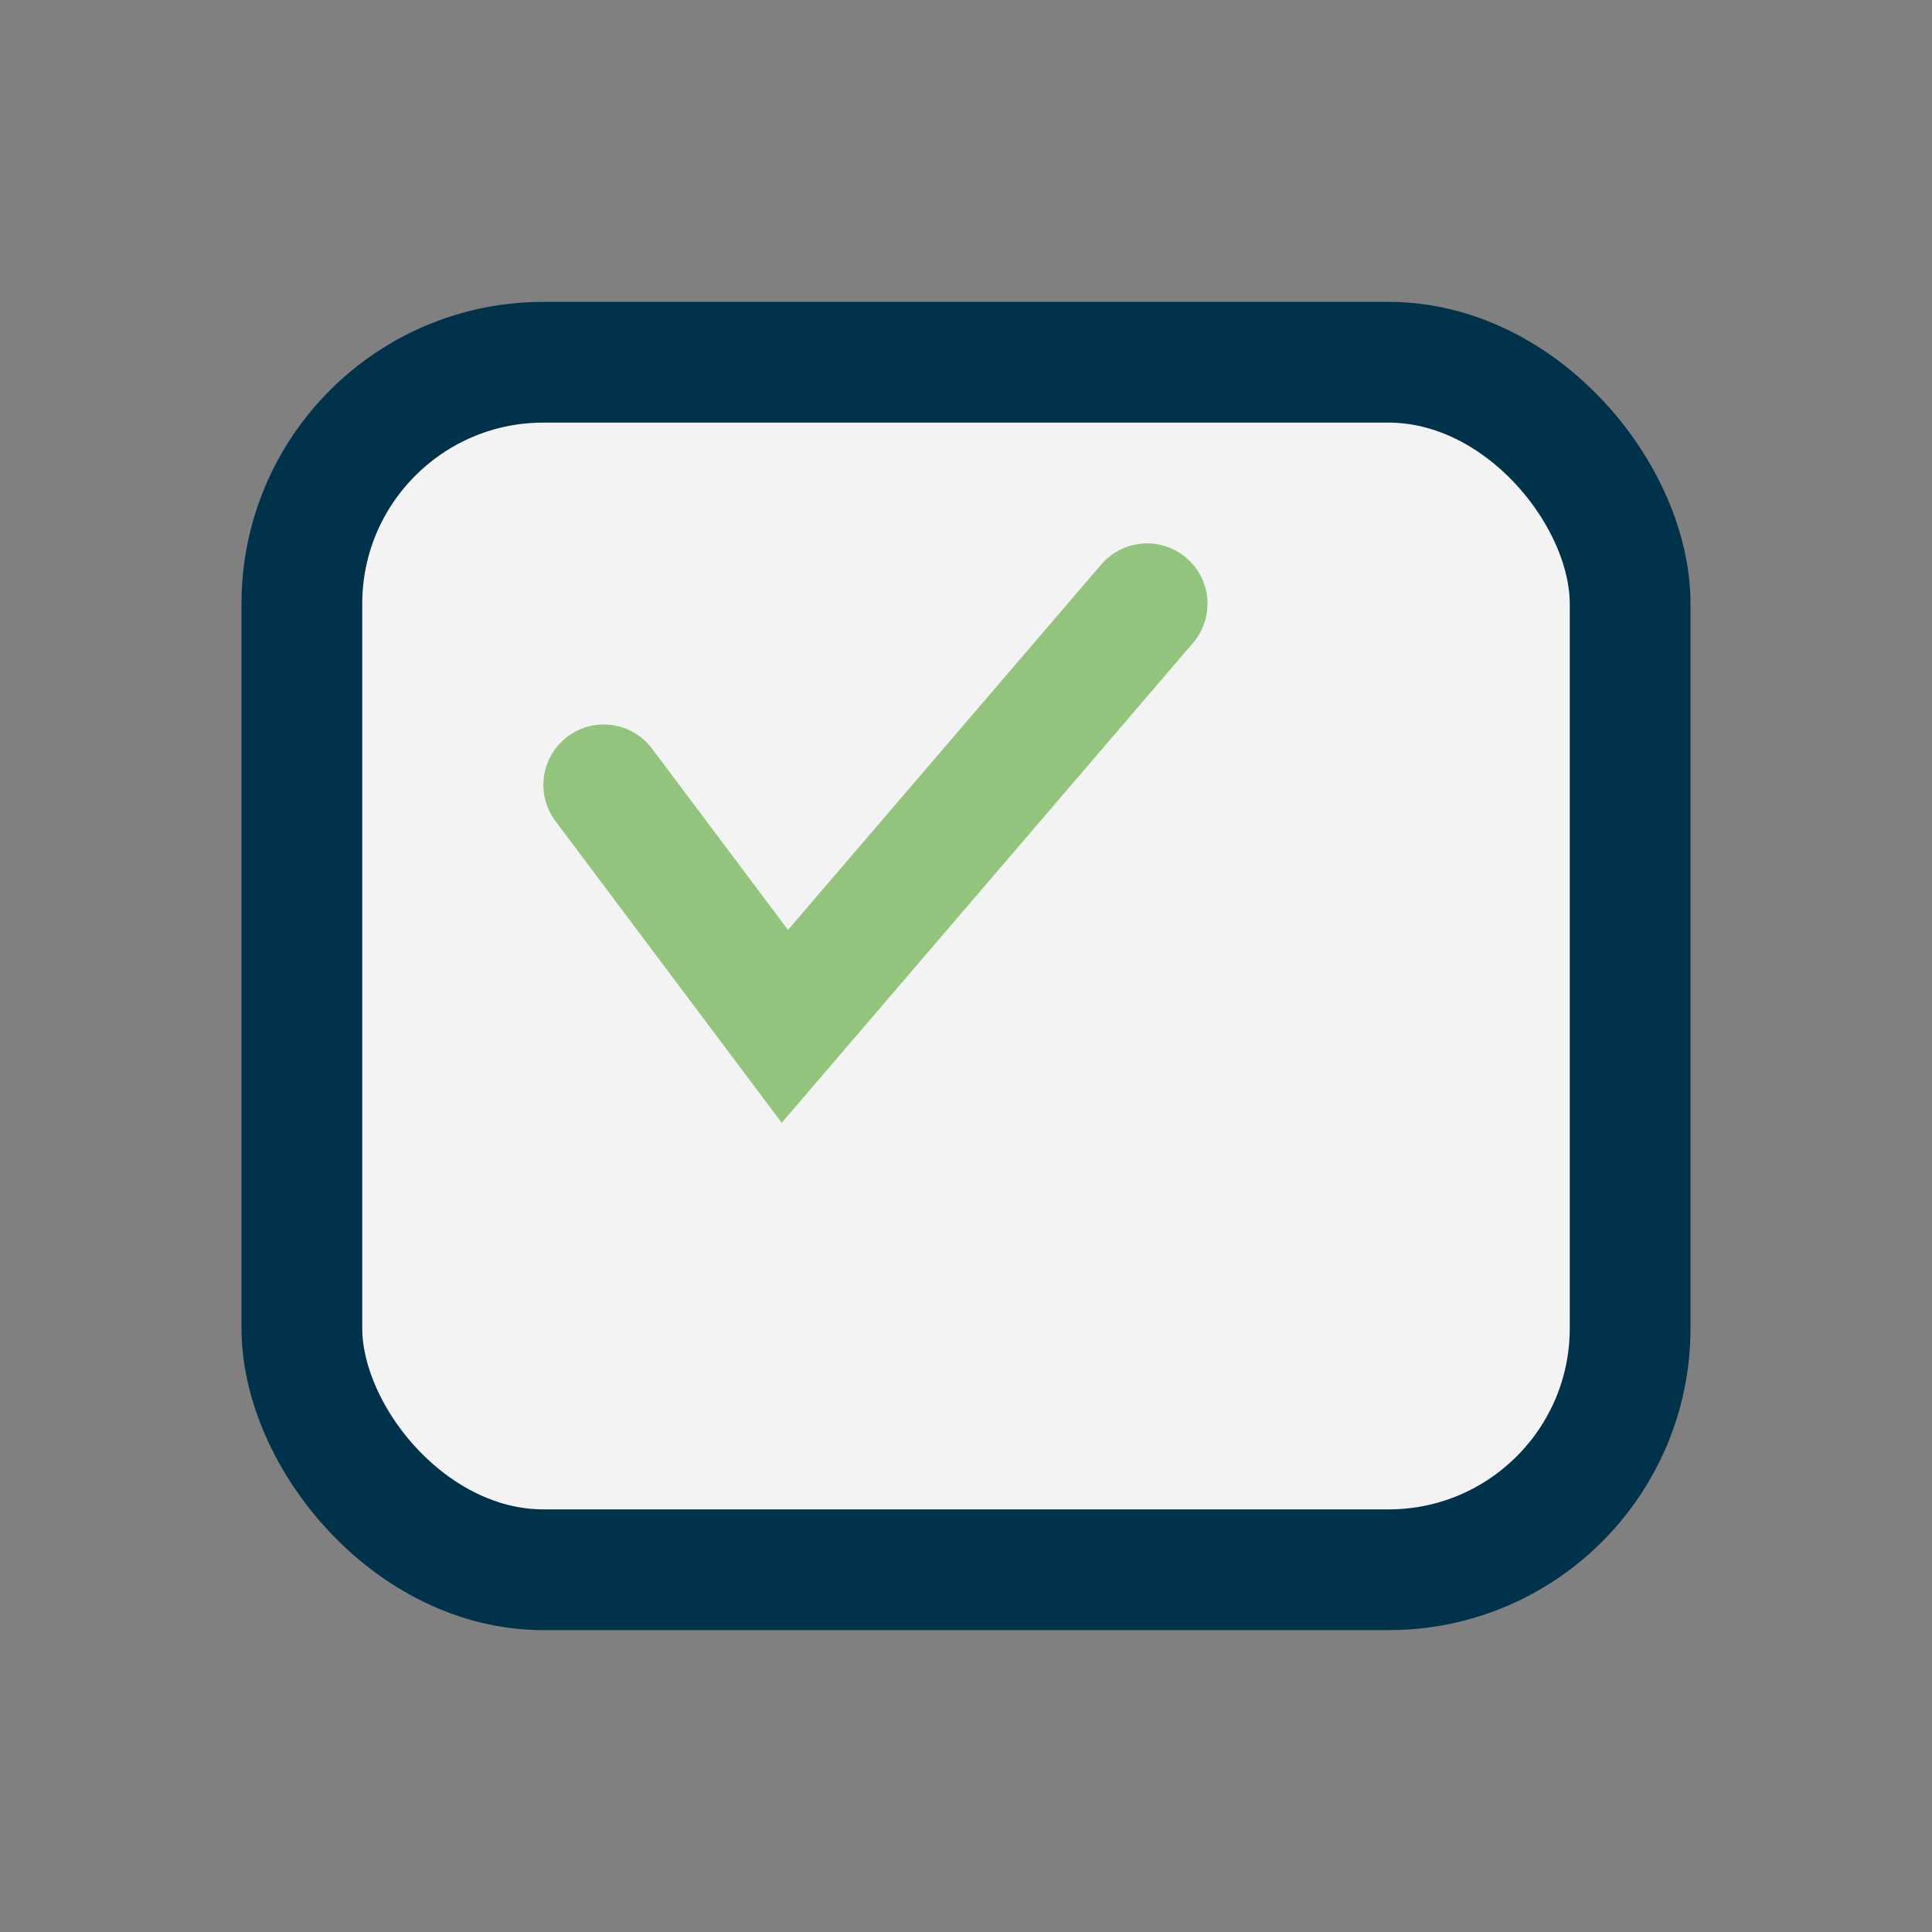 <?xml version="1.0" encoding="UTF-8"?>
<svg xmlns="http://www.w3.org/2000/svg" width="32" height="32" viewBox="0 0 32 32"><rect x="0" y="0" width="32" height="32" fill="#808080" stroke="none"/><rect x="5" y="6" width="22" height="20" rx="4" fill="#F3F3F3" stroke="#01324C" stroke-width="2"/><path d="M10 13l3 4 6-7" stroke="#93C47D" stroke-width="2" fill="none" stroke-linecap="round"/></svg>